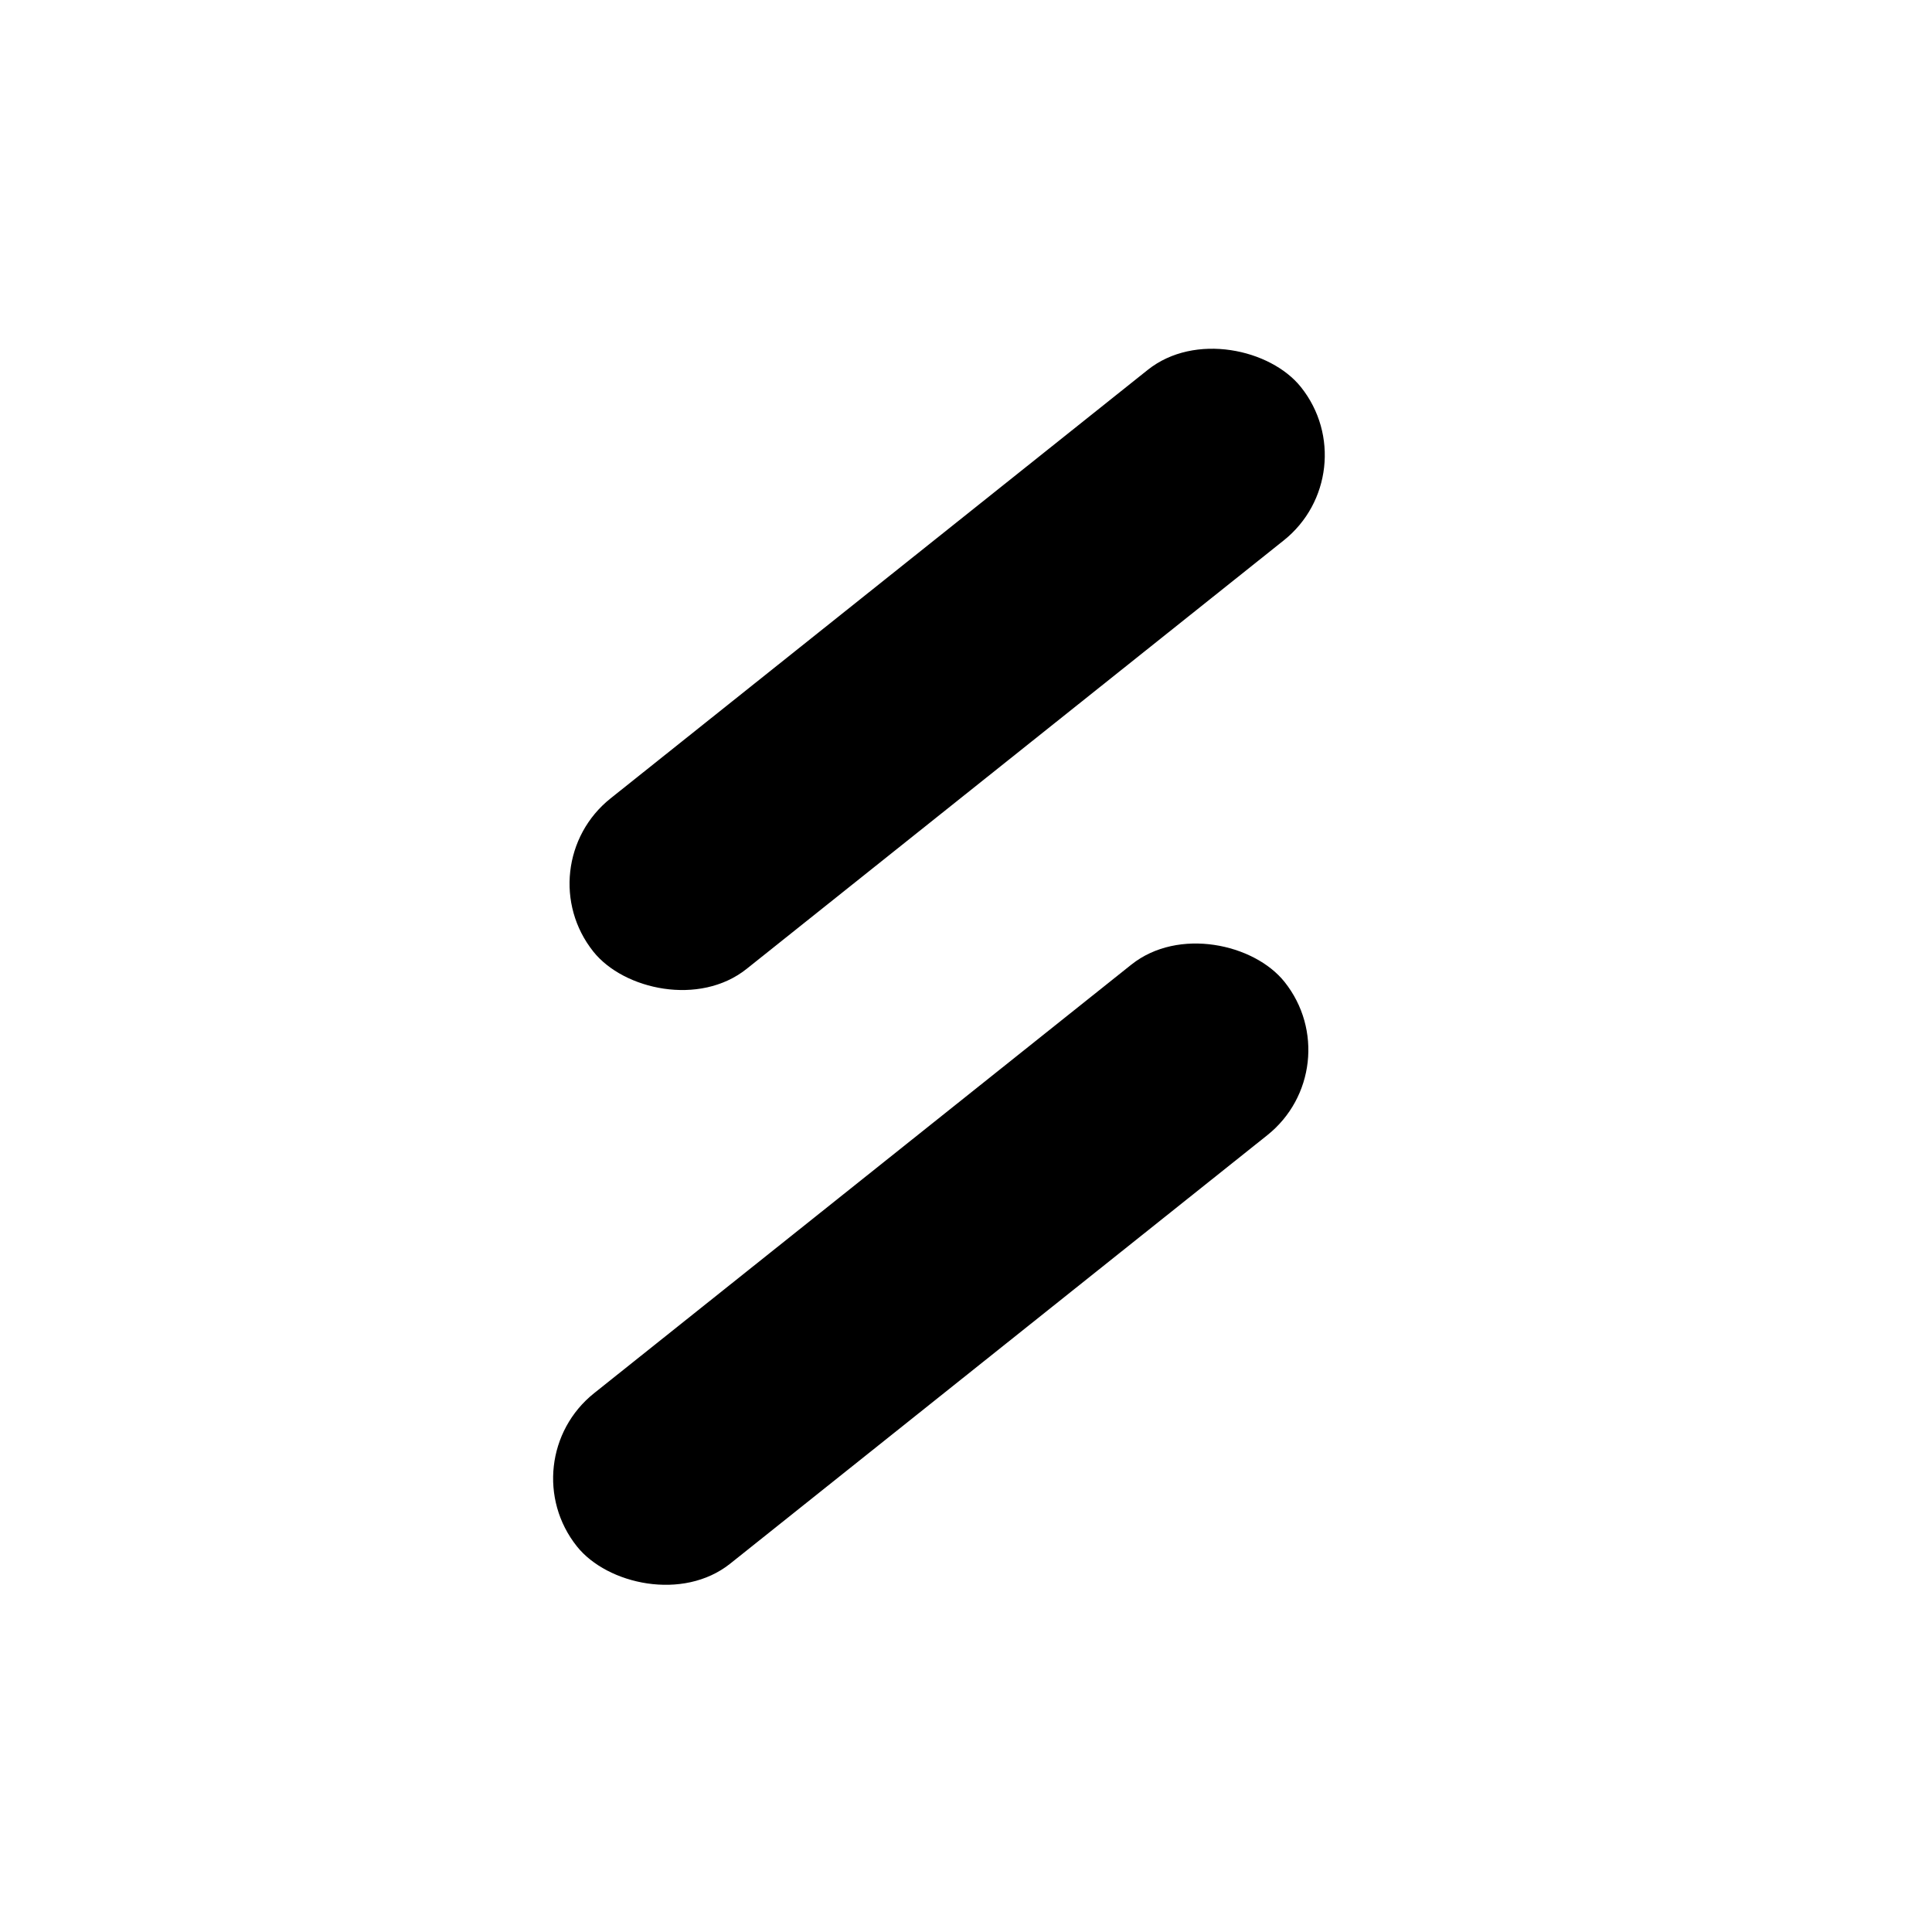 <svg width='1em' height='1em' viewBox='0 0 324 323' fill='currentColor' xmlns='http://www.w3.org/2000/svg'>
      <rect
        x='88.102'
        y='144.792'
        width='151.802'
        height='36.579'
        rx='18.289'
        transform='rotate(-38.58 88.102 144.792)'
        fill='currentColor'
      />
      <rect
        x='85.346'
        y='244.537'
        width='151.802'
        height='36.579'
        rx='18.289'
        transform='rotate(-38.58 85.346 244.537)'
        fill='currentColor'
      />
</svg>